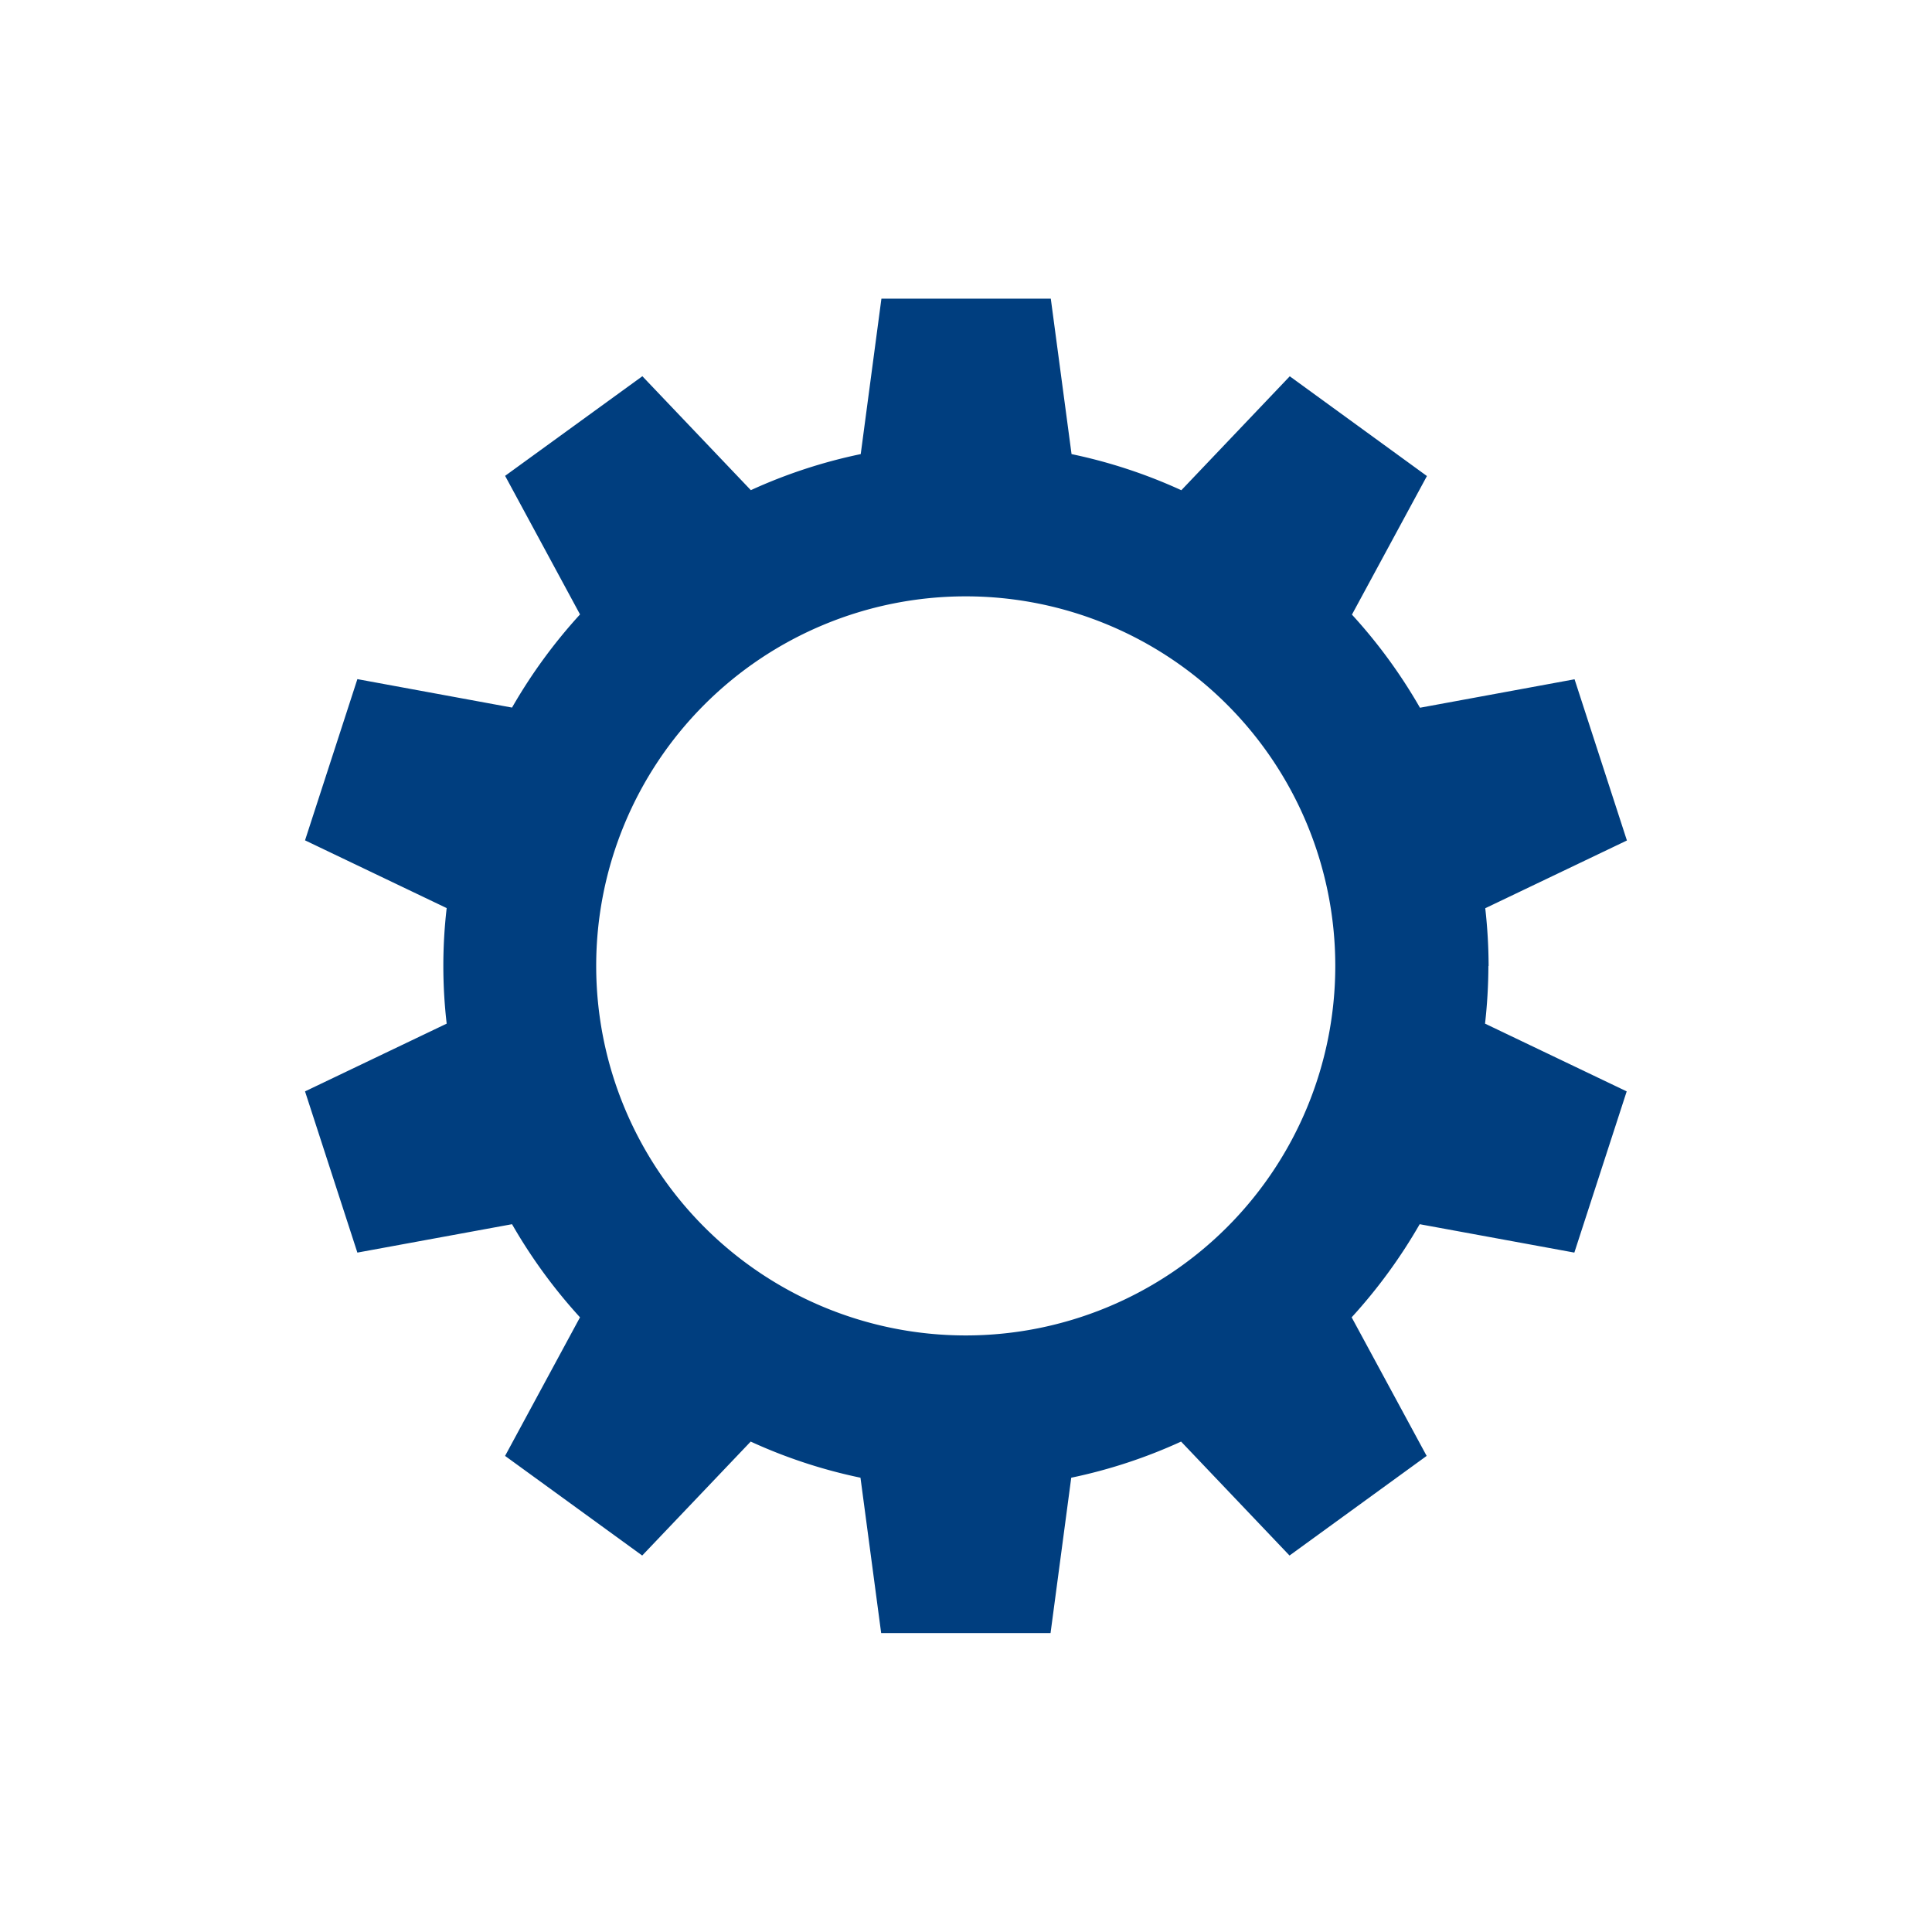 <svg data-name="グループ 62717" xmlns="http://www.w3.org/2000/svg" width="62.737" height="62.737"><defs><clipPath id="a"><path data-name="長方形 27138" fill="none" d="M0 0h62.737v62.737H0z"/></clipPath></defs><g data-name="グループ 62716"><g data-name="グループ 62715"><g data-name="グループ 62714" clip-path="url(#a)"><path data-name="パス 11358" d="M48.339 31.37a17.011 17.011 0 00-.109-1.877l4.6-2.2-1.7-5.235-5.02.924a16.969 16.969 0 00-2.209-3.024l2.435-4.5-4.454-3.239-3.521 3.7a16.794 16.794 0 00-3.565-1.173l-.674-5.048h-5.5l-.672 5.048a16.757 16.757 0 00-3.568 1.171l-3.523-3.7-4.457 3.235 2.433 4.5a17.059 17.059 0 00-2.208 3.025l-5.022-.924-1.7 5.235 4.6 2.2a16.254 16.254 0 000 3.752l-4.6 2.2 1.7 5.235 5.022-.922a17.1 17.1 0 002.207 3.024l-2.433 4.5 4.453 3.235 3.523-3.7a16.72 16.72 0 003.565 1.173l.672 5.046h5.5l.672-5.046a16.774 16.774 0 003.567-1.173l3.521 3.7 4.453-3.235-2.435-4.5a17.116 17.116 0 002.209-3.024l5.022.922 1.7-5.235-4.6-2.2a16.974 16.974 0 00.109-1.875m-4.972 0a12 12 0 11-12-12 12 12 0 0112 12" fill="#003e7f"/></g></g></g></svg>